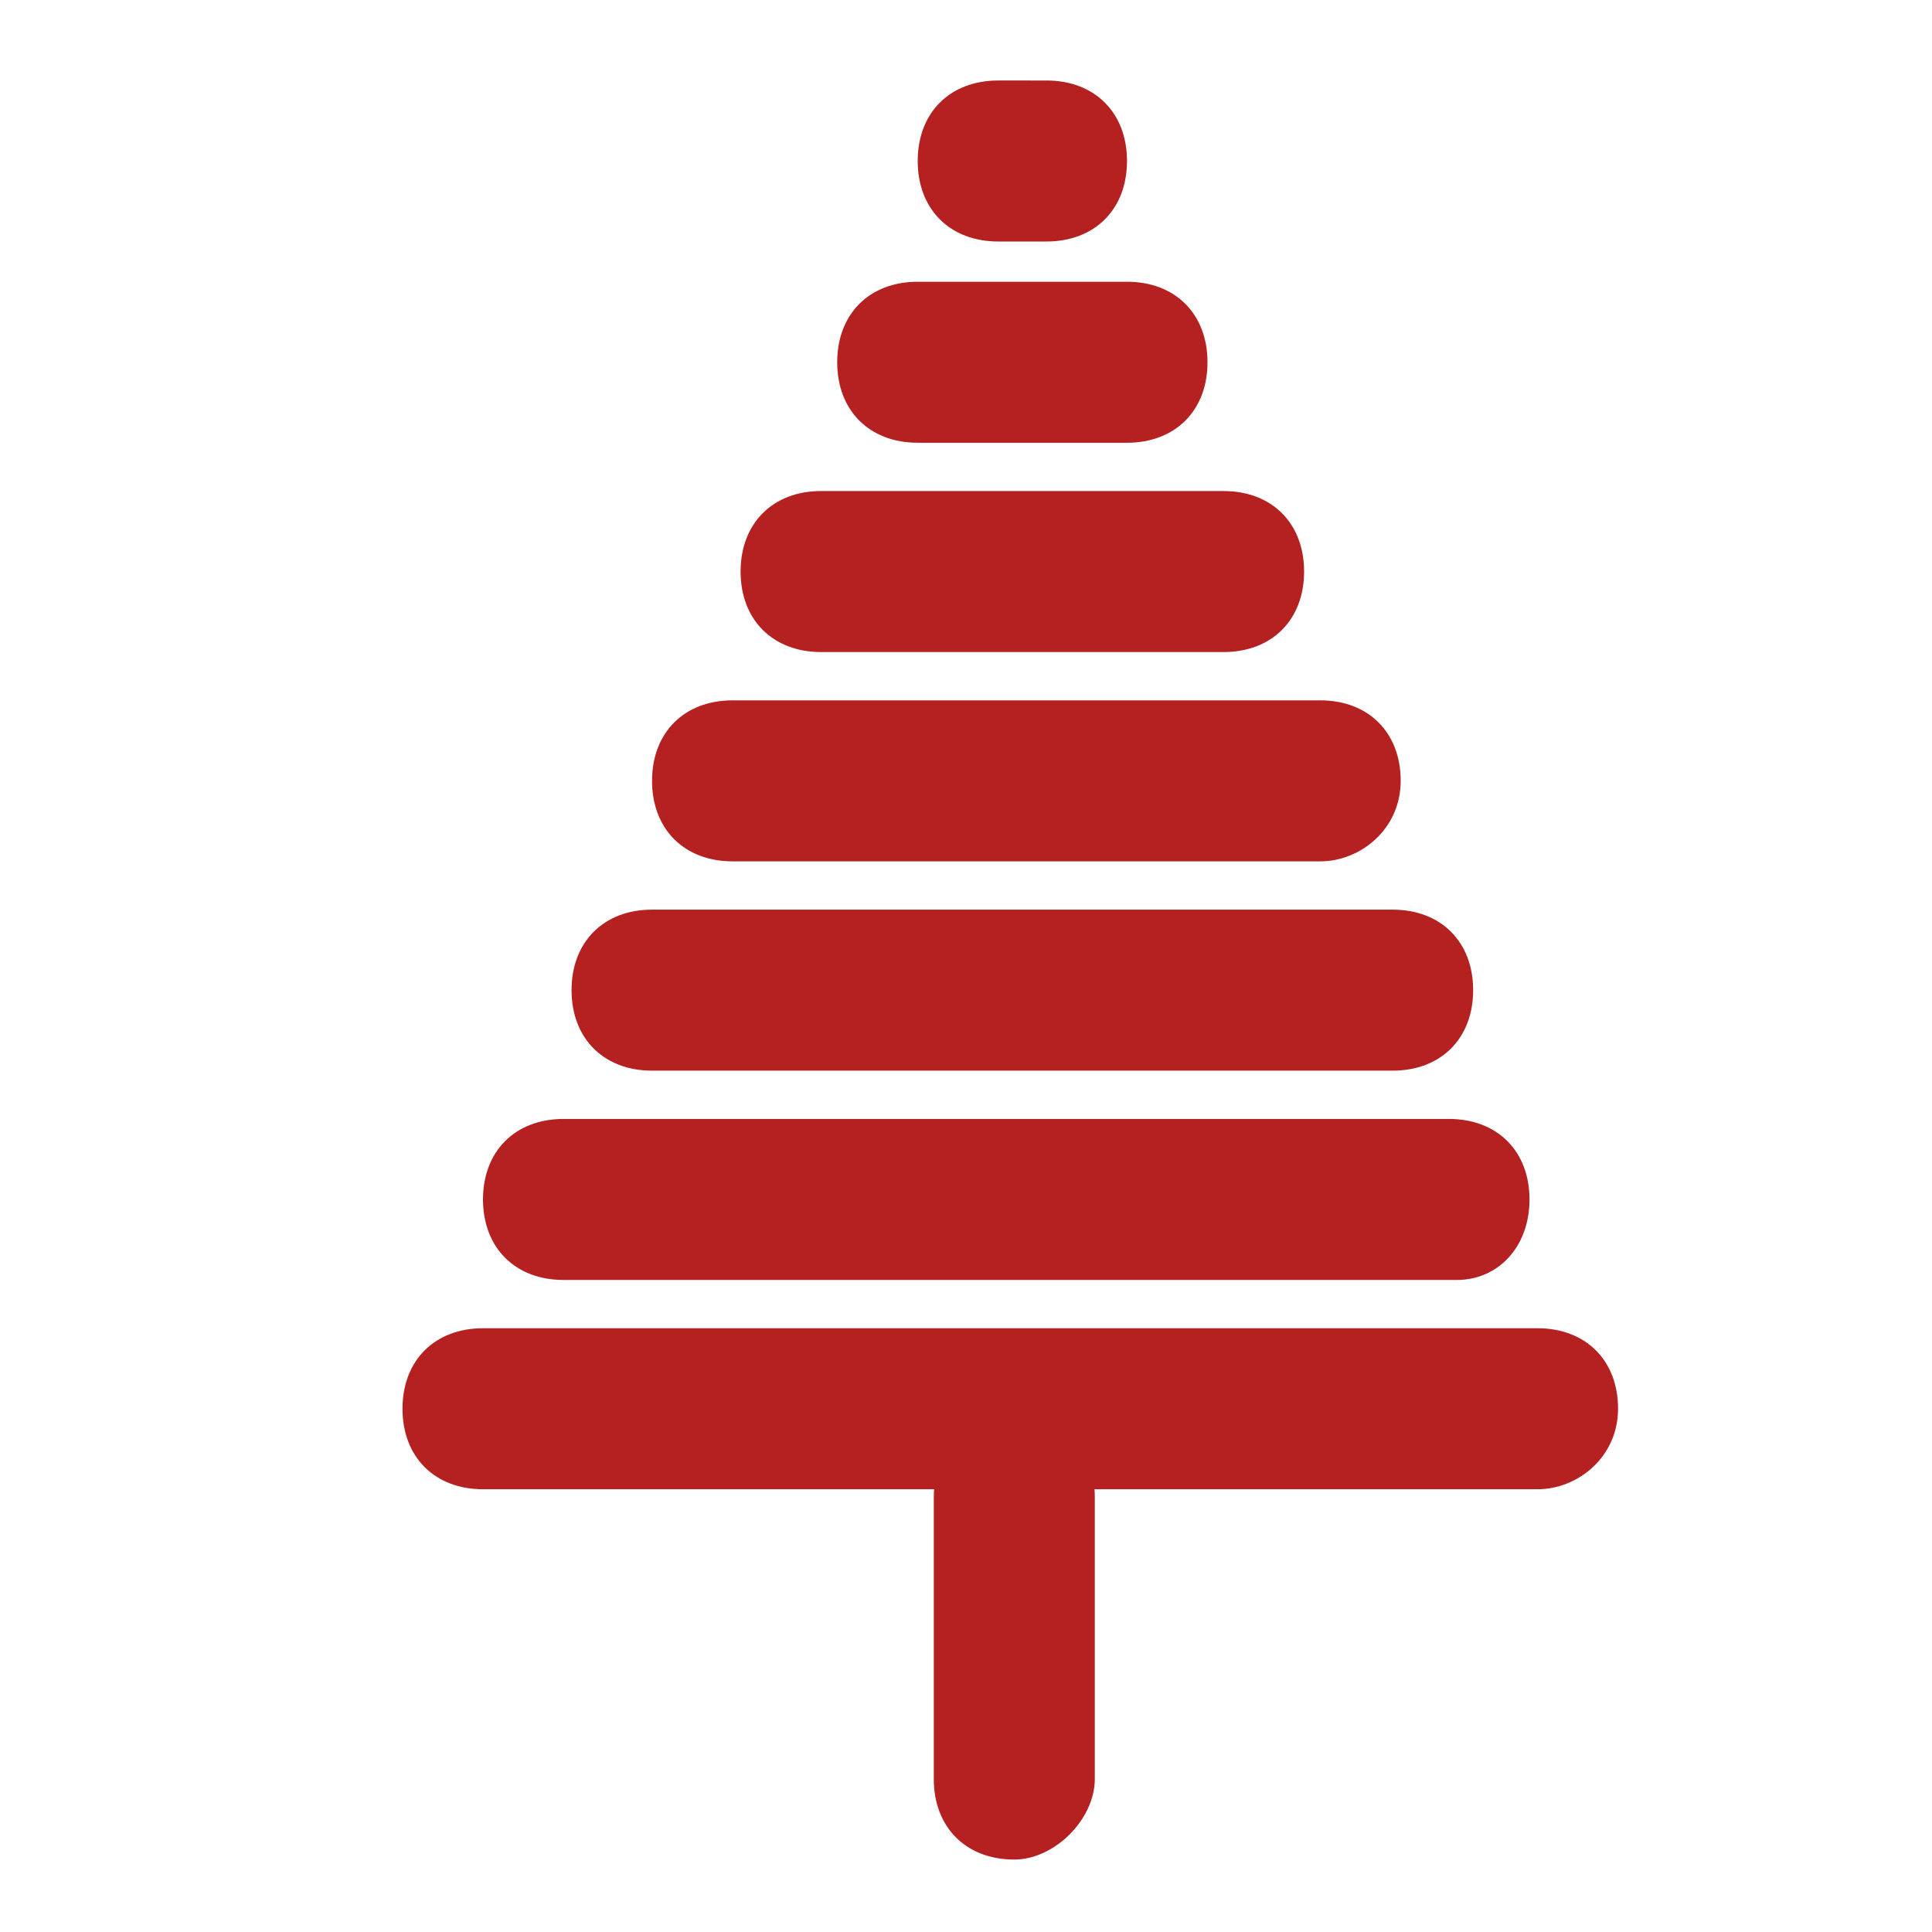 <?xml version="1.0" encoding="utf-8"?>
<!-- Generator: Adobe Illustrator 28.0.0, SVG Export Plug-In . SVG Version: 6.00 Build 0)  -->
<svg version="1.1" id="Vrstva_1" xmlns="http://www.w3.org/2000/svg" xmlns:xlink="http://www.w3.org/1999/xlink" x="0px" y="0px"
	 viewBox="0 0 24 24" style="enable-background:new 0 0 24 24;" xml:space="preserve">
<style type="text/css">
	.st0{fill:none;stroke:#B52020;stroke-width:2;stroke-miterlimit:10;}
	.st1{fill:#B52121;}
	.st2{fill:none;stroke:#B52121;stroke-width:2;stroke-linecap:round;stroke-miterlimit:10;}
	.st3{fill:#FFFFFF;}
	.st4{fill:none;stroke:#B52121;stroke-width:2;stroke-miterlimit:10;}
	.st5{fill:#B52121;stroke:#B52121;stroke-width:2;stroke-miterlimit:10;}
	.st6{fill:none;stroke:#FFFFFF;stroke-miterlimit:10;}
	.st7{fill:none;stroke:#B52121;stroke-width:2;stroke-linecap:square;stroke-miterlimit:10;}
	.st8{fill:#FFFFFF;stroke:#B52121;stroke-width:2;stroke-linecap:round;stroke-miterlimit:10;}
	.st9{fill:#B52121;stroke:#B52121;stroke-miterlimit:10;}
	.st10{fill:none;stroke:#B52121;stroke-linecap:round;stroke-miterlimit:10;}
	.st11{fill-rule:evenodd;clip-rule:evenodd;fill:#B42121;}
</style>
<g>
	<path class="st1" d="M19.1,18.5H6c-0.6,0-1-0.4-1-1s0.4-1,1-1h13.1c0.6,0,1,0.4,1,1S19.6,18.5,19.1,18.5z"/>
</g>
<g>
	<path class="st1" d="M12.6,23.1c-0.6,0-1-0.4-1-1v-3.5c0-0.6,0.4-1,1-1s1,0.4,1,1v3.5C13.6,22.6,13.1,23.1,12.6,23.1z"/>
</g>
<g>
	<path class="st1" d="M18.1,15.9H7c-0.6,0-1-0.4-1-1s0.4-1,1-1h11c0.6,0,1,0.4,1,1S18.6,15.9,18.1,15.9z"/>
</g>
<g>
	<path class="st1" d="M17.3,13.3H8.1c-0.6,0-1-0.4-1-1s0.4-1,1-1h9.2c0.6,0,1,0.4,1,1S17.9,13.3,17.3,13.3z"/>
</g>
<g>
	<path class="st1" d="M16.4,10.7H9.1c-0.6,0-1-0.4-1-1s0.4-1,1-1h7.3c0.6,0,1,0.4,1,1S16.9,10.7,16.4,10.7z"/>
</g>
<g>
	<path class="st1" d="M15.2,8.1h-5c-0.6,0-1-0.4-1-1s0.4-1,1-1h5c0.6,0,1,0.4,1,1S15.8,8.1,15.2,8.1z"/>
</g>
<g>
	<path class="st1" d="M14,5.5h-2.6c-0.6,0-1-0.4-1-1s0.4-1,1-1H14c0.6,0,1,0.4,1,1S14.6,5.5,14,5.5z"/>
</g>
<g>
	<path class="st1" d="M13,3h-0.6c-0.6,0-1-0.4-1-1s0.4-1,1-1H13c0.6,0,1,0.4,1,1S13.6,3,13,3z"/>
</g>
</svg>
